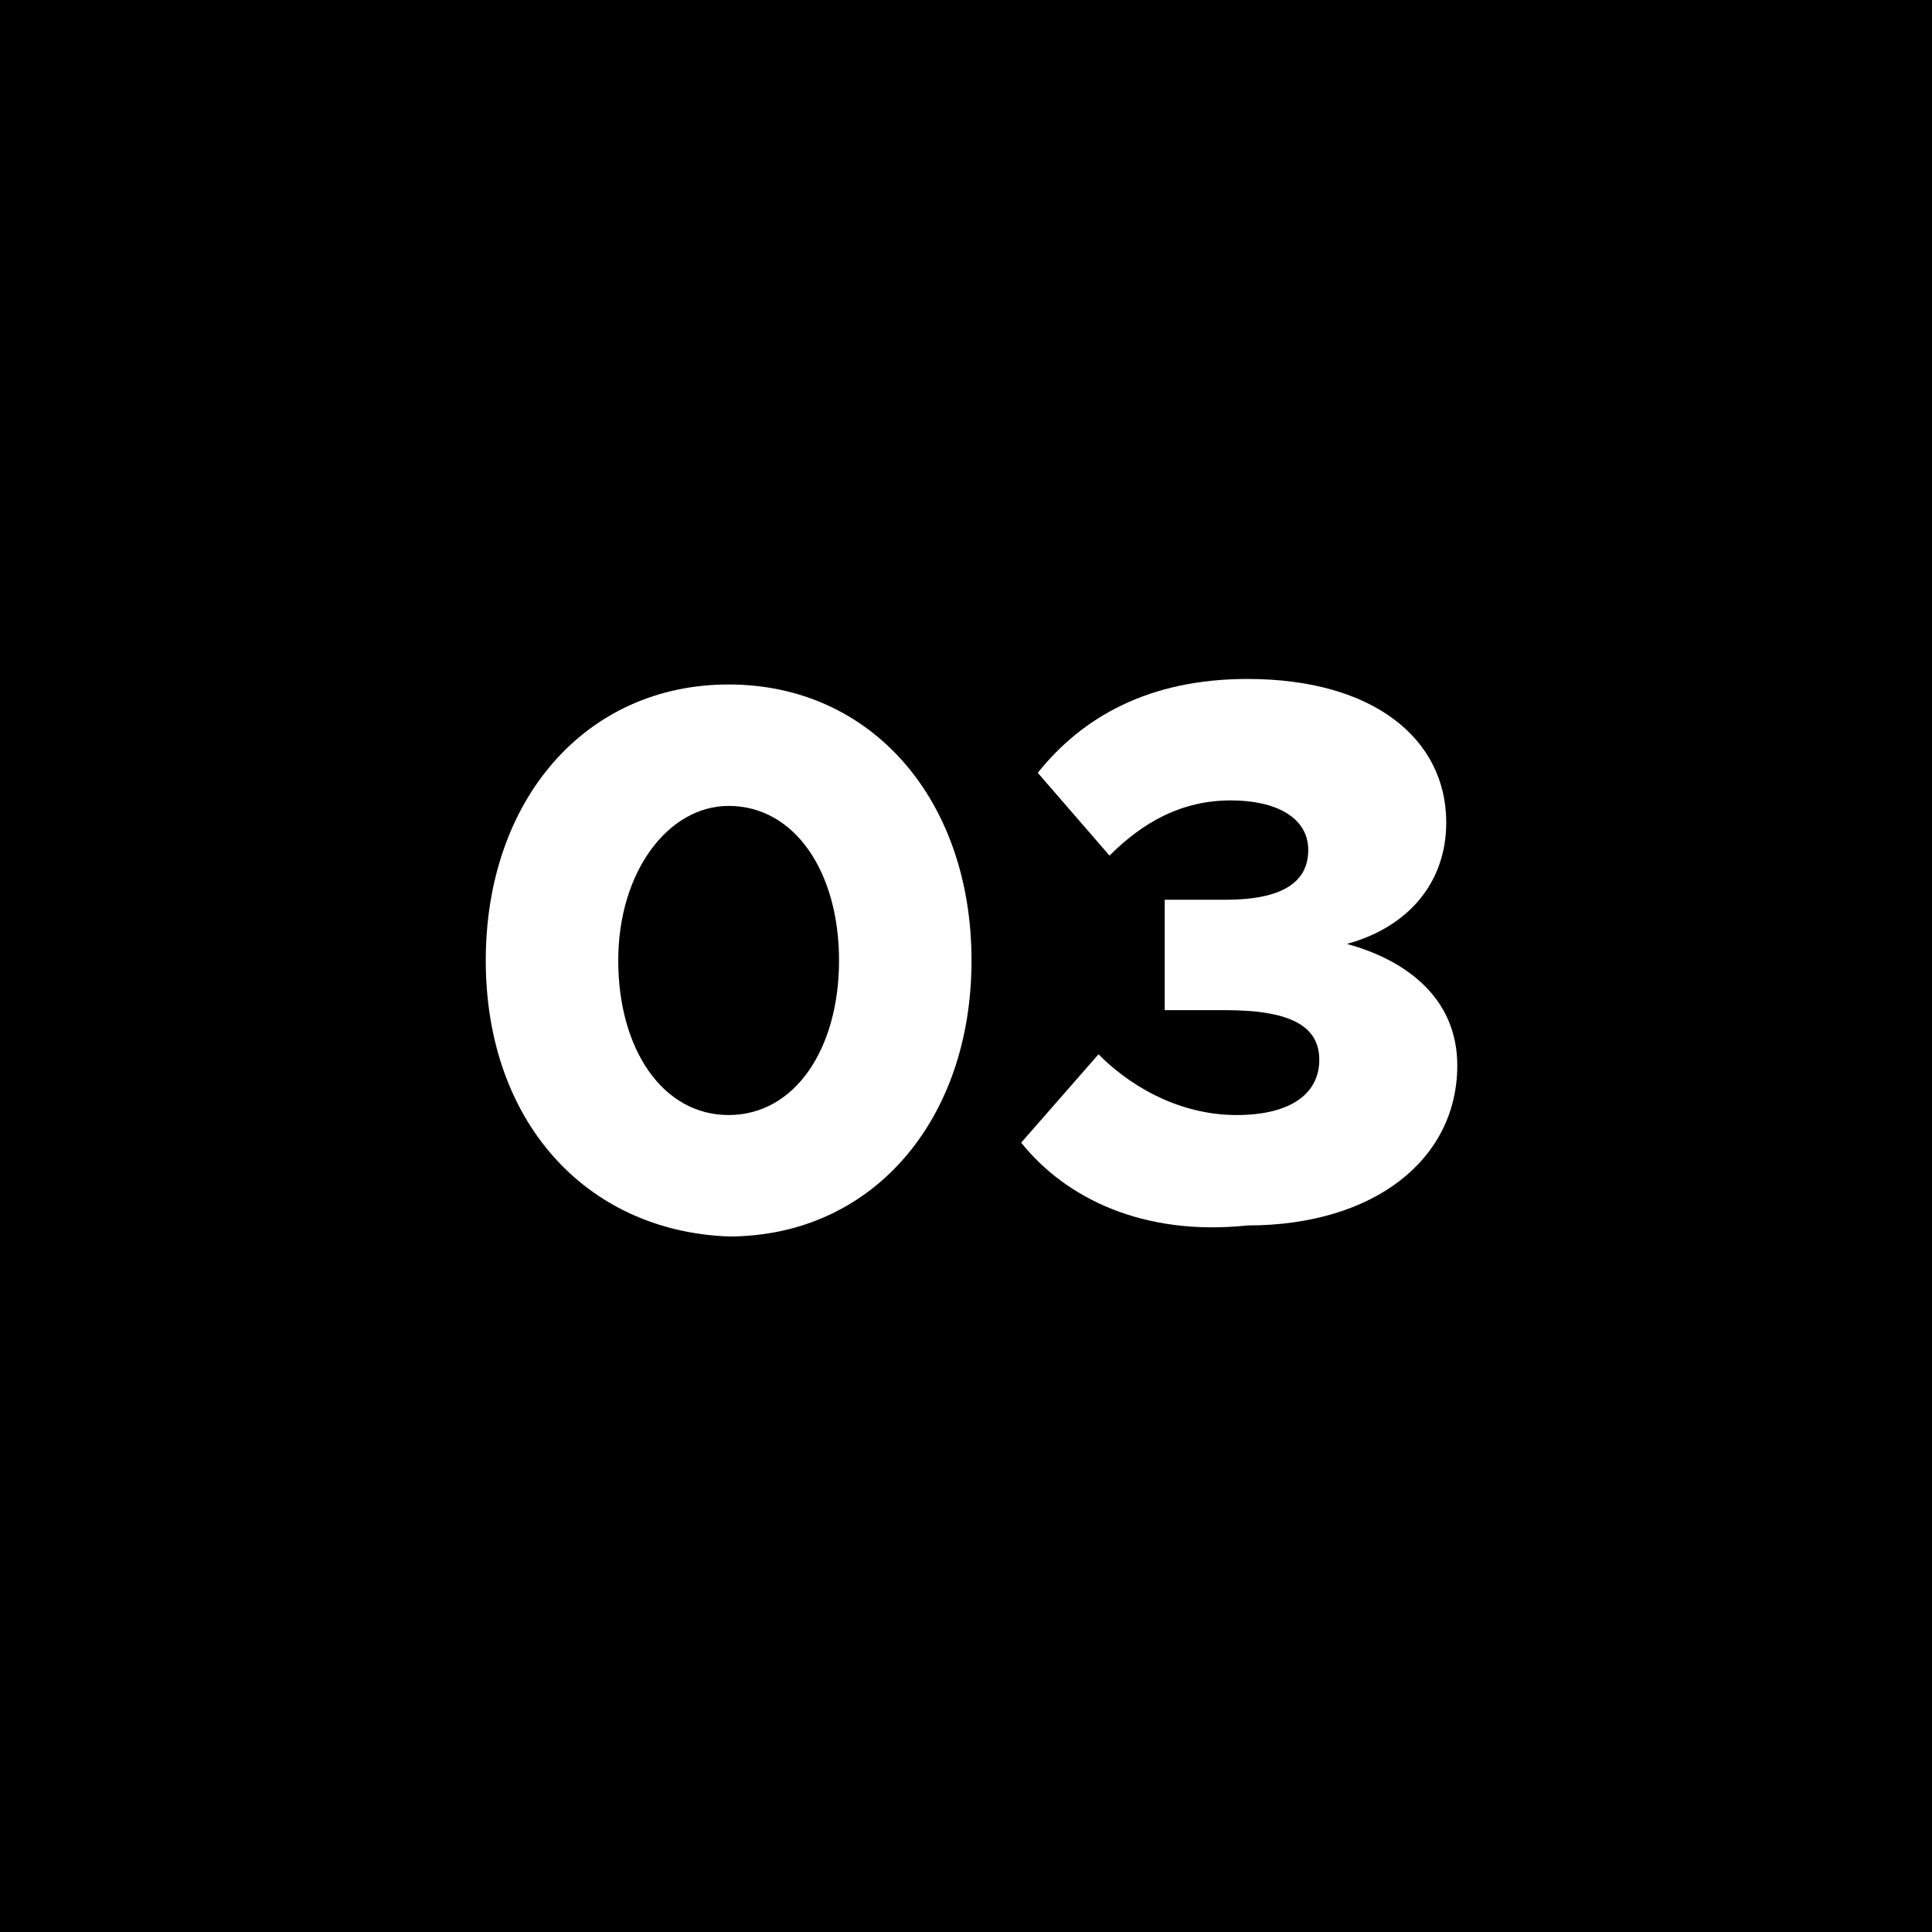<!--?xml version="1.0" encoding="utf-8"?-->
<!-- Generator: Adobe Illustrator 27.2.0, SVG Export Plug-In . SVG Version: 6.00 Build 0)  -->
<svg xml:space="preserve" style="enable-background:new 0 0 35 35;" viewBox="0 0 35 35" y="0px" x="0px" xmlns:xlink="http://www.w3.org/1999/xlink" xmlns="http://www.w3.org/2000/svg" version="1.1">
<style type="text/css">
	.st0{display:none;}
	.st1{display:inline;}
	.st2{fill:#FFFFFF;}
	.st3{display:inline;fill:#616166;}
	.st4{display:inline;fill:#C1C9C6;}
	.st5{display:inline;fill:#F8B923;}
	.st6{display:inline;fill:#EA7C0F;}
	.st7{display:inline;fill:#CF1A28;}
	.st8{display:inline;fill:#0075B1;}
	.st9{display:inline;fill:#0459A4;}
	.st10{display:inline;fill:#7F9B2A;}
	.st11{display:inline;fill:#E5DAC0;}
	.st12{display:inline;fill:#0080A3;}
</style>
<g class="st0" id="schwarz_kartoniert">
	<rect height="35" width="35" class="st1" y="0"></rect>
	<g class="st1">
		<path d="M8.1,17.4c0-2.9,1.8-5,4.4-5c2.6,0,4.4,2.1,4.4,5c0,2.9-1.8,5-4.4,5C9.9,22.3,8.1,20.3,8.1,17.4z M14.5,17.4
			c0-1.6-0.8-2.8-2-2.8c-1.1,0-2,1.2-2,2.8c0,1.6,0.8,2.8,2,2.8C13.7,20.2,14.5,19,14.5,17.4z" class="st2"></path>
		<path d="M18.1,17.4c0-2.9,1.8-5,4.4-5c2.6,0,4.4,2.1,4.4,5c0,2.9-1.8,5-4.4,5C19.9,22.3,18.1,20.3,18.1,17.4z
			 M24.5,17.4c0-1.6-0.8-2.8-2-2.8c-1.1,0-2,1.2-2,2.8c0,1.6,0.8,2.8,2,2.8C23.6,20.2,24.5,19,24.5,17.4z" class="st2"></path>
	</g>
</g>
<g class="st0" id="anthrazit">
	<rect height="35" width="35" class="st3" y="0"></rect>
	<g class="st1">
		<path d="M10,17.4c0-2.9,1.8-5,4.4-5c2.6,0,4.4,2.1,4.4,5c0,2.9-1.8,5-4.4,5C11.9,22.3,10,20.3,10,17.4z M16.4,17.4
			c0-1.6-0.8-2.8-2-2.8c-1.1,0-2,1.2-2,2.8c0,1.6,0.8,2.8,2,2.8C15.6,20.2,16.4,19,16.4,17.4z" class="st2"></path>
		<path d="M22.2,15.3l-1.6,1l-1-1.7l3.1-2h1.9v9.6h-2.4V15.3z" class="st2"></path>
	</g>
</g>
<g class="st0" id="hellgrau">
	<rect height="35" width="35" class="st4" y="0"></rect>
	<g class="st1">
		<path d="M8.8,17.4c0-2.9,1.8-5,4.4-5c2.6,0,4.4,2.1,4.4,5c0,2.9-1.8,5-4.4,5C10.6,22.3,8.8,20.3,8.8,17.4z M15.2,17.4
			c0-1.6-0.8-2.8-2-2.8c-1.1,0-2,1.2-2,2.8c0,1.6,0.8,2.8,2,2.8C14.3,20.2,15.2,19,15.2,17.4z"></path>
		<path d="M18.7,20.2l3.6-2.7c1.1-0.8,1.4-1.3,1.4-1.9c0-0.7-0.6-1.1-1.3-1.1c-0.9,0-1.6,0.4-2.3,1.2l-1.5-1.5
			c1-1.2,2.3-1.9,3.9-1.9c2.2,0,3.7,1.3,3.7,3.2c0,1.3-0.5,2.3-2.2,3.4L22.4,20h3.8v2.1h-7.5V20.2z"></path>
	</g>
</g>
<g id="schwarz">
	<rect height="35" width="35" y="0"></rect>
	<g>
		<path d="M8.8,17.4c0-2.9,1.8-5,4.4-5c2.6,0,4.4,2.1,4.4,5c0,2.9-1.8,5-4.4,5C10.6,22.3,8.8,20.3,8.8,17.4z M15.2,17.4
			c0-1.6-0.8-2.8-2-2.8c-1.1,0-2,1.2-2,2.8c0,1.6,0.8,2.8,2,2.8C14.4,20.2,15.2,19,15.2,17.4z" class="st2"></path>
		<path d="M18.5,20.7l1.4-1.6c0.7,0.7,1.6,1.1,2.5,1.1c1,0,1.5-0.4,1.5-1c0-0.6-0.5-0.9-1.7-0.9l-1.1,0v-2h1.1
			c1,0,1.5-0.3,1.5-0.9c0-0.6-0.6-0.9-1.4-0.9c-0.9,0-1.6,0.4-2.2,1l-1.3-1.5c0.8-1,2-1.7,3.8-1.7c2.3,0,3.6,1.1,3.6,2.6
			c0,1.1-0.7,1.9-1.8,2.2c1.1,0.3,2,1,2,2.2c0,1.7-1.5,2.9-3.8,2.9C20.7,22.4,19.3,21.7,18.5,20.7z" class="st2"></path>
	</g>
</g>
<g class="st0" id="gelb">
	<rect height="35" width="35" class="st5" y="0"></rect>
	<g class="st1">
		<path d="M8.5,17.4c0-2.9,1.8-5,4.4-5c2.6,0,4.4,2.1,4.4,5c0,2.9-1.8,5-4.4,5C10.3,22.3,8.5,20.3,8.5,17.4z M14.9,17.4
			c0-1.6-0.8-2.8-2-2.8c-1.1,0-2,1.2-2,2.8c0,1.6,0.8,2.8,2,2.8C14.1,20.2,14.9,19,14.9,17.4z"></path>
		<path d="M23,20.3h-4.7l-0.2-1.8l4.4-6h2.9v5.8h1.2v2h-1.2v1.8H23V20.3z M23,18.3V15l-2.4,3.3H23z"></path>
	</g>
</g>
<g class="st0" id="mandarine">
	<rect height="35" width="35" class="st6" y="0"></rect>
	<g class="st1">
		<path d="M8.7,17.4c0-2.9,1.8-5,4.4-5c2.6,0,4.4,2.1,4.4,5c0,2.9-1.8,5-4.4,5C10.5,22.3,8.7,20.3,8.7,17.4z M15.1,17.4
			c0-1.6-0.8-2.8-2-2.8c-1.1,0-2,1.2-2,2.8c0,1.6,0.8,2.8,2,2.8C14.3,20.2,15.1,19,15.1,17.4z"></path>
		<path d="M18.5,20.9l1.4-1.7c0.7,0.6,1.6,1.1,2.5,1.1c1,0,1.6-0.6,1.6-1.2c0-0.7-0.6-1.2-1.6-1.2c-0.7,0-1.3,0.2-1.8,0.6L19,17.8
			l0.1-5.3h6.6v2.1h-4.4l-0.1,1.8c0.5-0.3,1.1-0.6,1.8-0.6c1.7,0,3.2,1.1,3.2,3.1c0,2.1-1.6,3.4-4,3.4
			C20.7,22.4,19.5,21.8,18.5,20.9z"></path>
	</g>
</g>
<g class="st0" id="signalrot">
	<rect height="35" width="35" class="st7" y="0"></rect>
	<g class="st1">
		<path d="M8.5,17.4c0-2.9,1.8-5,4.4-5c2.6,0,4.4,2.1,4.4,5c0,2.9-1.8,5-4.4,5C10.4,22.3,8.5,20.3,8.5,17.4z M14.9,17.4
			c0-1.6-0.8-2.8-2-2.8c-1.1,0-2,1.2-2,2.8c0,1.6,0.8,2.8,2,2.8C14.1,20.2,14.9,19,14.9,17.4z"></path>
		<path d="M26.5,19c0,2-1.6,3.4-3.8,3.4c-2.9,0-4.2-2-4.2-4.8c0-3.1,1.8-5.2,4.6-5.2c1.2,0,2.2,0.4,3,1L25,15.2
			c-0.6-0.5-1.1-0.7-1.9-0.7c-1.1,0-1.9,0.8-2.1,2.2c0.6-0.5,1.4-0.8,2.2-0.8C25,15.9,26.5,17,26.5,19z M24,19.1
			c0-0.8-0.7-1.3-1.5-1.3c-0.7,0-1.2,0.3-1.5,0.9c0.2,1.1,0.6,1.6,1.6,1.6C23.4,20.3,24,19.8,24,19.1z"></path>
	</g>
</g>
<g class="st0" id="azur">
	<rect height="35" width="35" class="st8" y="0"></rect>
	<g class="st1">
		<path d="M8.7,17.4c0-2.9,1.8-5,4.4-5c2.6,0,4.4,2.1,4.4,5c0,2.9-1.8,5-4.4,5C10.5,22.3,8.7,20.3,8.7,17.4z M15.1,17.4
			c0-1.6-0.8-2.8-2-2.8c-1.1,0-2,1.2-2,2.8c0,1.6,0.8,2.8,2,2.8C14.3,20.2,15.1,19,15.1,17.4z"></path>
		<path d="M18.5,19.6c0-1.1,0.7-1.9,1.8-2.4c-0.9-0.4-1.6-1.1-1.6-2.2c0-1.7,1.8-2.6,3.7-2.6c2,0,3.7,1,3.7,2.6
			c0,1.1-0.6,1.8-1.6,2.2c1.1,0.5,1.8,1.3,1.8,2.4c0,1.8-1.8,2.8-4,2.8C20.3,22.3,18.5,21.4,18.5,19.6z M24.1,19.3
			c0-0.6-0.8-1-1.6-1.1c-0.8,0-1.6,0.4-1.6,1.1c0,0.6,0.6,1,1.6,1C23.4,20.4,24.1,19.9,24.1,19.3z M23.9,15.4c0-0.6-0.5-1-1.4-1
			s-1.4,0.4-1.4,1c0,0.6,0.7,1,1.4,1C23.2,16.3,23.9,15.9,23.9,15.4z"></path>
	</g>
</g>
<g class="st0" id="marine">
	<rect height="35" width="35" class="st9" y="0"></rect>
	<g class="st1">
		<path d="M8.5,17.4c0-2.9,1.8-5,4.4-5c2.6,0,4.4,2.1,4.4,5c0,2.9-1.8,5-4.4,5C10.4,22.3,8.5,20.3,8.5,17.4z M14.9,17.4
			c0-1.6-0.8-2.8-2-2.8c-1.1,0-2,1.2-2,2.8c0,1.6,0.8,2.8,2,2.8C14.1,20.2,14.9,19,14.9,17.4z" class="st2"></path>
		<path d="M26.5,17.2c0,3.1-1.8,5.2-4.6,5.2c-1.2,0-2.2-0.4-3-1l1.1-1.8c0.6,0.5,1.1,0.7,1.9,0.7c1.1,0,1.9-0.8,2.1-2.2
			c-0.6,0.5-1.4,0.8-2.2,0.8c-1.8,0-3.2-1.2-3.2-3.1c0-2,1.6-3.4,3.8-3.4C25.2,12.4,26.5,14.4,26.5,17.2z M24,16
			c-0.2-1.1-0.6-1.6-1.6-1.6c-0.9,0-1.5,0.6-1.5,1.2c0,0.8,0.7,1.3,1.5,1.3C23.2,16.9,23.7,16.6,24,16z" class="st2"></path>
	</g>
</g>
<g class="st0" id="apfel">
	<rect height="35" width="35" class="st10" y="0"></rect>
	<g class="st1">
		<path d="M12.2,15.3l-1.6,1l-1-1.7l3.1-2h1.9v9.6h-2.4V15.3z"></path>
		<path d="M16.1,17.4c0-2.9,1.8-5,4.4-5c2.6,0,4.4,2.1,4.4,5c0,2.9-1.8,5-4.4,5C18,22.3,16.1,20.3,16.1,17.4z M22.5,17.4
			c0-1.6-0.8-2.8-2-2.8c-1.1,0-2,1.2-2,2.8c0,1.6,0.8,2.8,2,2.8C21.7,20.2,22.5,19,22.5,17.4z"></path>
	</g>
</g>
<g class="st0" id="naturweiß">
	<rect height="35" width="35" class="st11" y="0"></rect>
	<g class="st1">
		<path d="M12.9,15.3l-1.6,1l-1-1.7l3.1-2h1.9v9.6h-2.4V15.3z"></path>
		<path d="M16.6,20.7l1.4-1.6c0.7,0.7,1.6,1.1,2.5,1.1c1,0,1.5-0.4,1.5-1c0-0.6-0.5-0.9-1.7-0.9l-1.1,0v-2h1.1c1,0,1.5-0.3,1.5-0.9
			c0-0.6-0.6-0.9-1.4-0.9c-0.9,0-1.6,0.4-2.2,1l-1.3-1.5c0.8-1,2-1.7,3.8-1.7c2.3,0,3.6,1.1,3.6,2.6c0,1.1-0.7,1.9-1.8,2.2
			c1.1,0.3,2,1,2,2.2c0,1.7-1.5,2.9-3.8,2.9C18.8,22.4,17.4,21.7,16.6,20.7z"></path>
	</g>
</g>
<g class="st0" id="ocean">
	<rect height="35" width="35" class="st12" y="0"></rect>
	<g class="st1">
		<path d="M12.6,15.3l-1.6,1l-1-1.7l3.1-2H15v9.6h-2.4V15.3z"></path>
		<path d="M24.5,19c0,2-1.6,3.4-3.8,3.4c-2.9,0-4.2-2-4.2-4.8c0-3.1,1.8-5.2,4.6-5.2c1.2,0,2.2,0.4,3,1L23,15.2
			c-0.6-0.5-1.1-0.7-1.9-0.7c-1.1,0-1.9,0.8-2.1,2.2c0.6-0.5,1.4-0.8,2.2-0.8C23.1,15.9,24.5,17,24.5,19z M22.1,19.1
			c0-0.8-0.7-1.3-1.5-1.3c-0.7,0-1.2,0.3-1.5,0.9c0.2,1.1,0.6,1.6,1.6,1.6C21.5,20.3,22.1,19.8,22.1,19.1z"></path>
	</g>
</g>
</svg>
